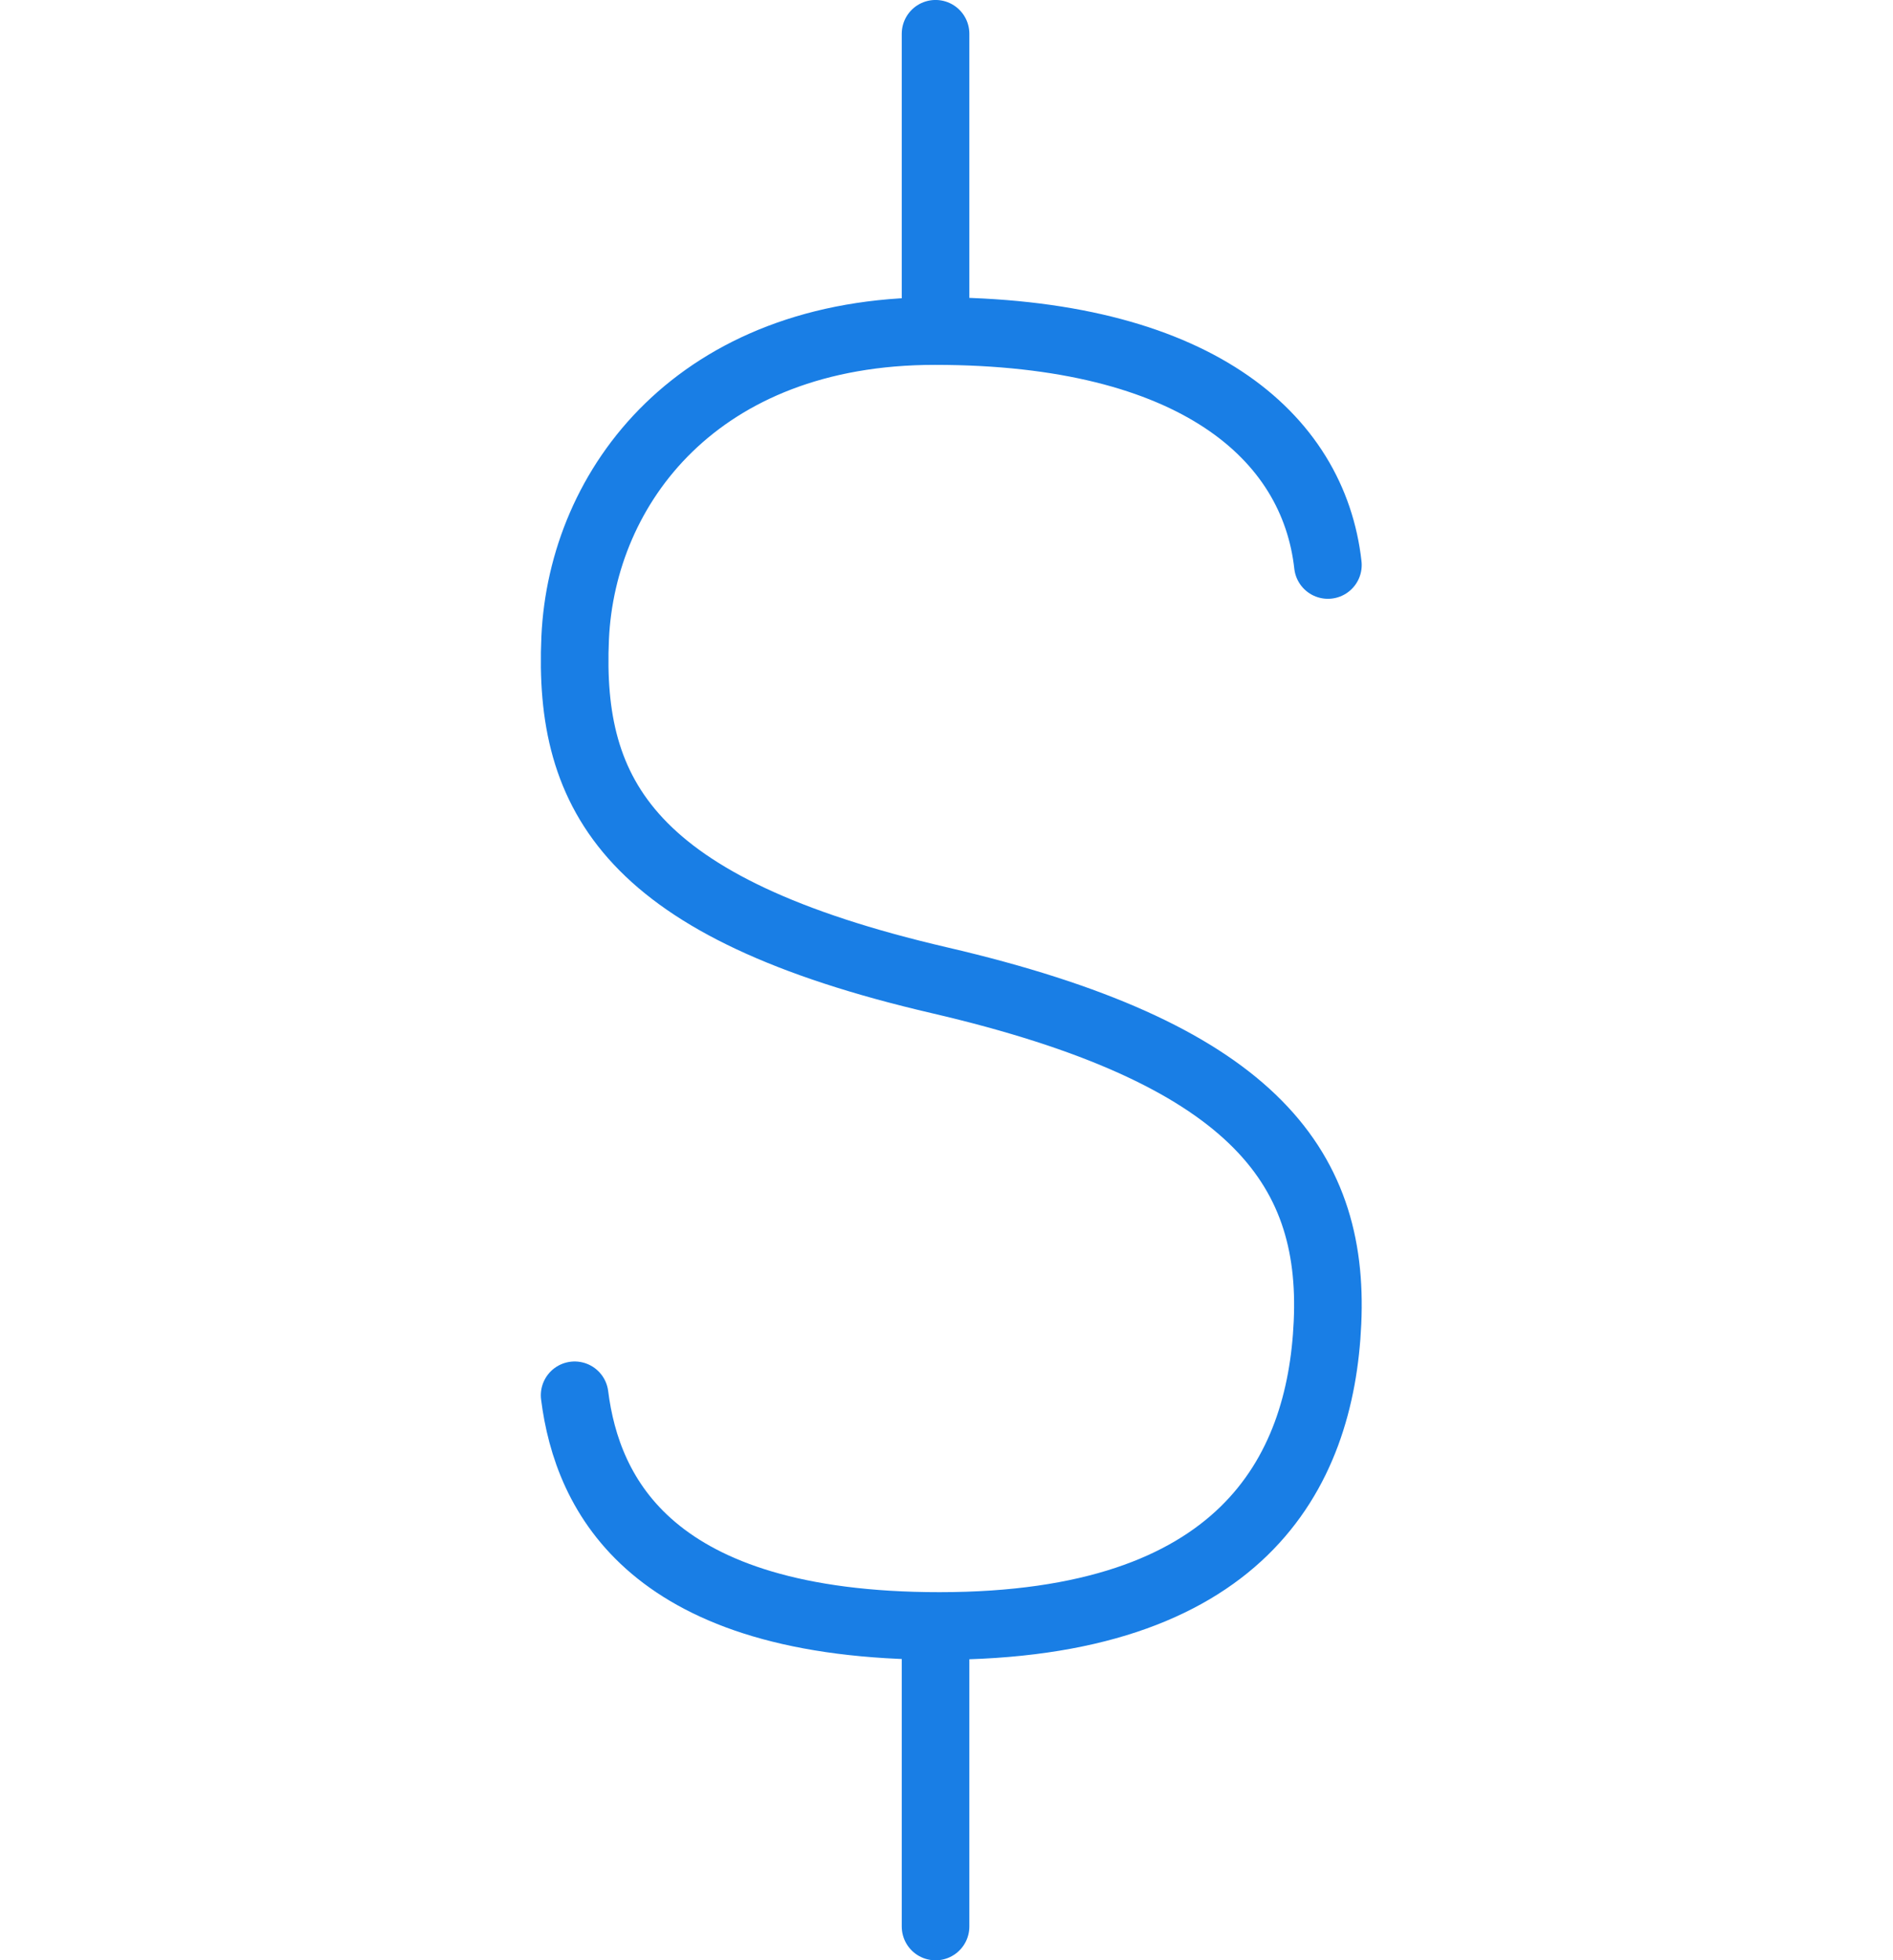 <svg xmlns="http://www.w3.org/2000/svg" width="56" height="58.002" viewBox="0 0 56 58.002">
  <g id="Grupo_26579" data-name="Grupo 26579" transform="translate(3921 -15322.001)">
    <g id="Grupo_26578" data-name="Grupo 26578" transform="translate(113.481 18.036)">
      <path id="Caminho_9531" data-name="Caminho 9531" d="M-1244.543-296.637c-.425-3.822-3.955-6.922-11.628-6.922-7.007,0-10.437,4.591-10.64,9.078-.209,4.685,1.609,8,10.777,10.131s11.691,5.446,11.479,10.126c-.2,4.493-2.576,8.979-11.479,8.979-8.542,0-10.421-3.881-10.793-6.826" transform="translate(-2750.655 15617.32)" fill="none" stroke="#197ee5" stroke-linecap="round" stroke-linejoin="round" stroke-width="2"/>
      <path id="Caminho_9532" data-name="Caminho 9532" d="M-1262.831-289.164v8.737" transform="translate(-2743.974 15641.395)" fill="none" stroke="#197ee5" stroke-linecap="round" stroke-linejoin="round" stroke-width="2"/>
      <path id="Caminho_9533" data-name="Caminho 9533" d="M-1262.831-306.849v8.592" transform="translate(-2743.974 15611.813)" fill="none" stroke="#197ee5" stroke-linecap="round" stroke-linejoin="round" stroke-width="2"/>
    </g>
    <rect id="Retângulo_8213" data-name="Retângulo 8213" width="56" height="56" transform="translate(-3921 15323)" fill="none"/>
  </g>
</svg>
